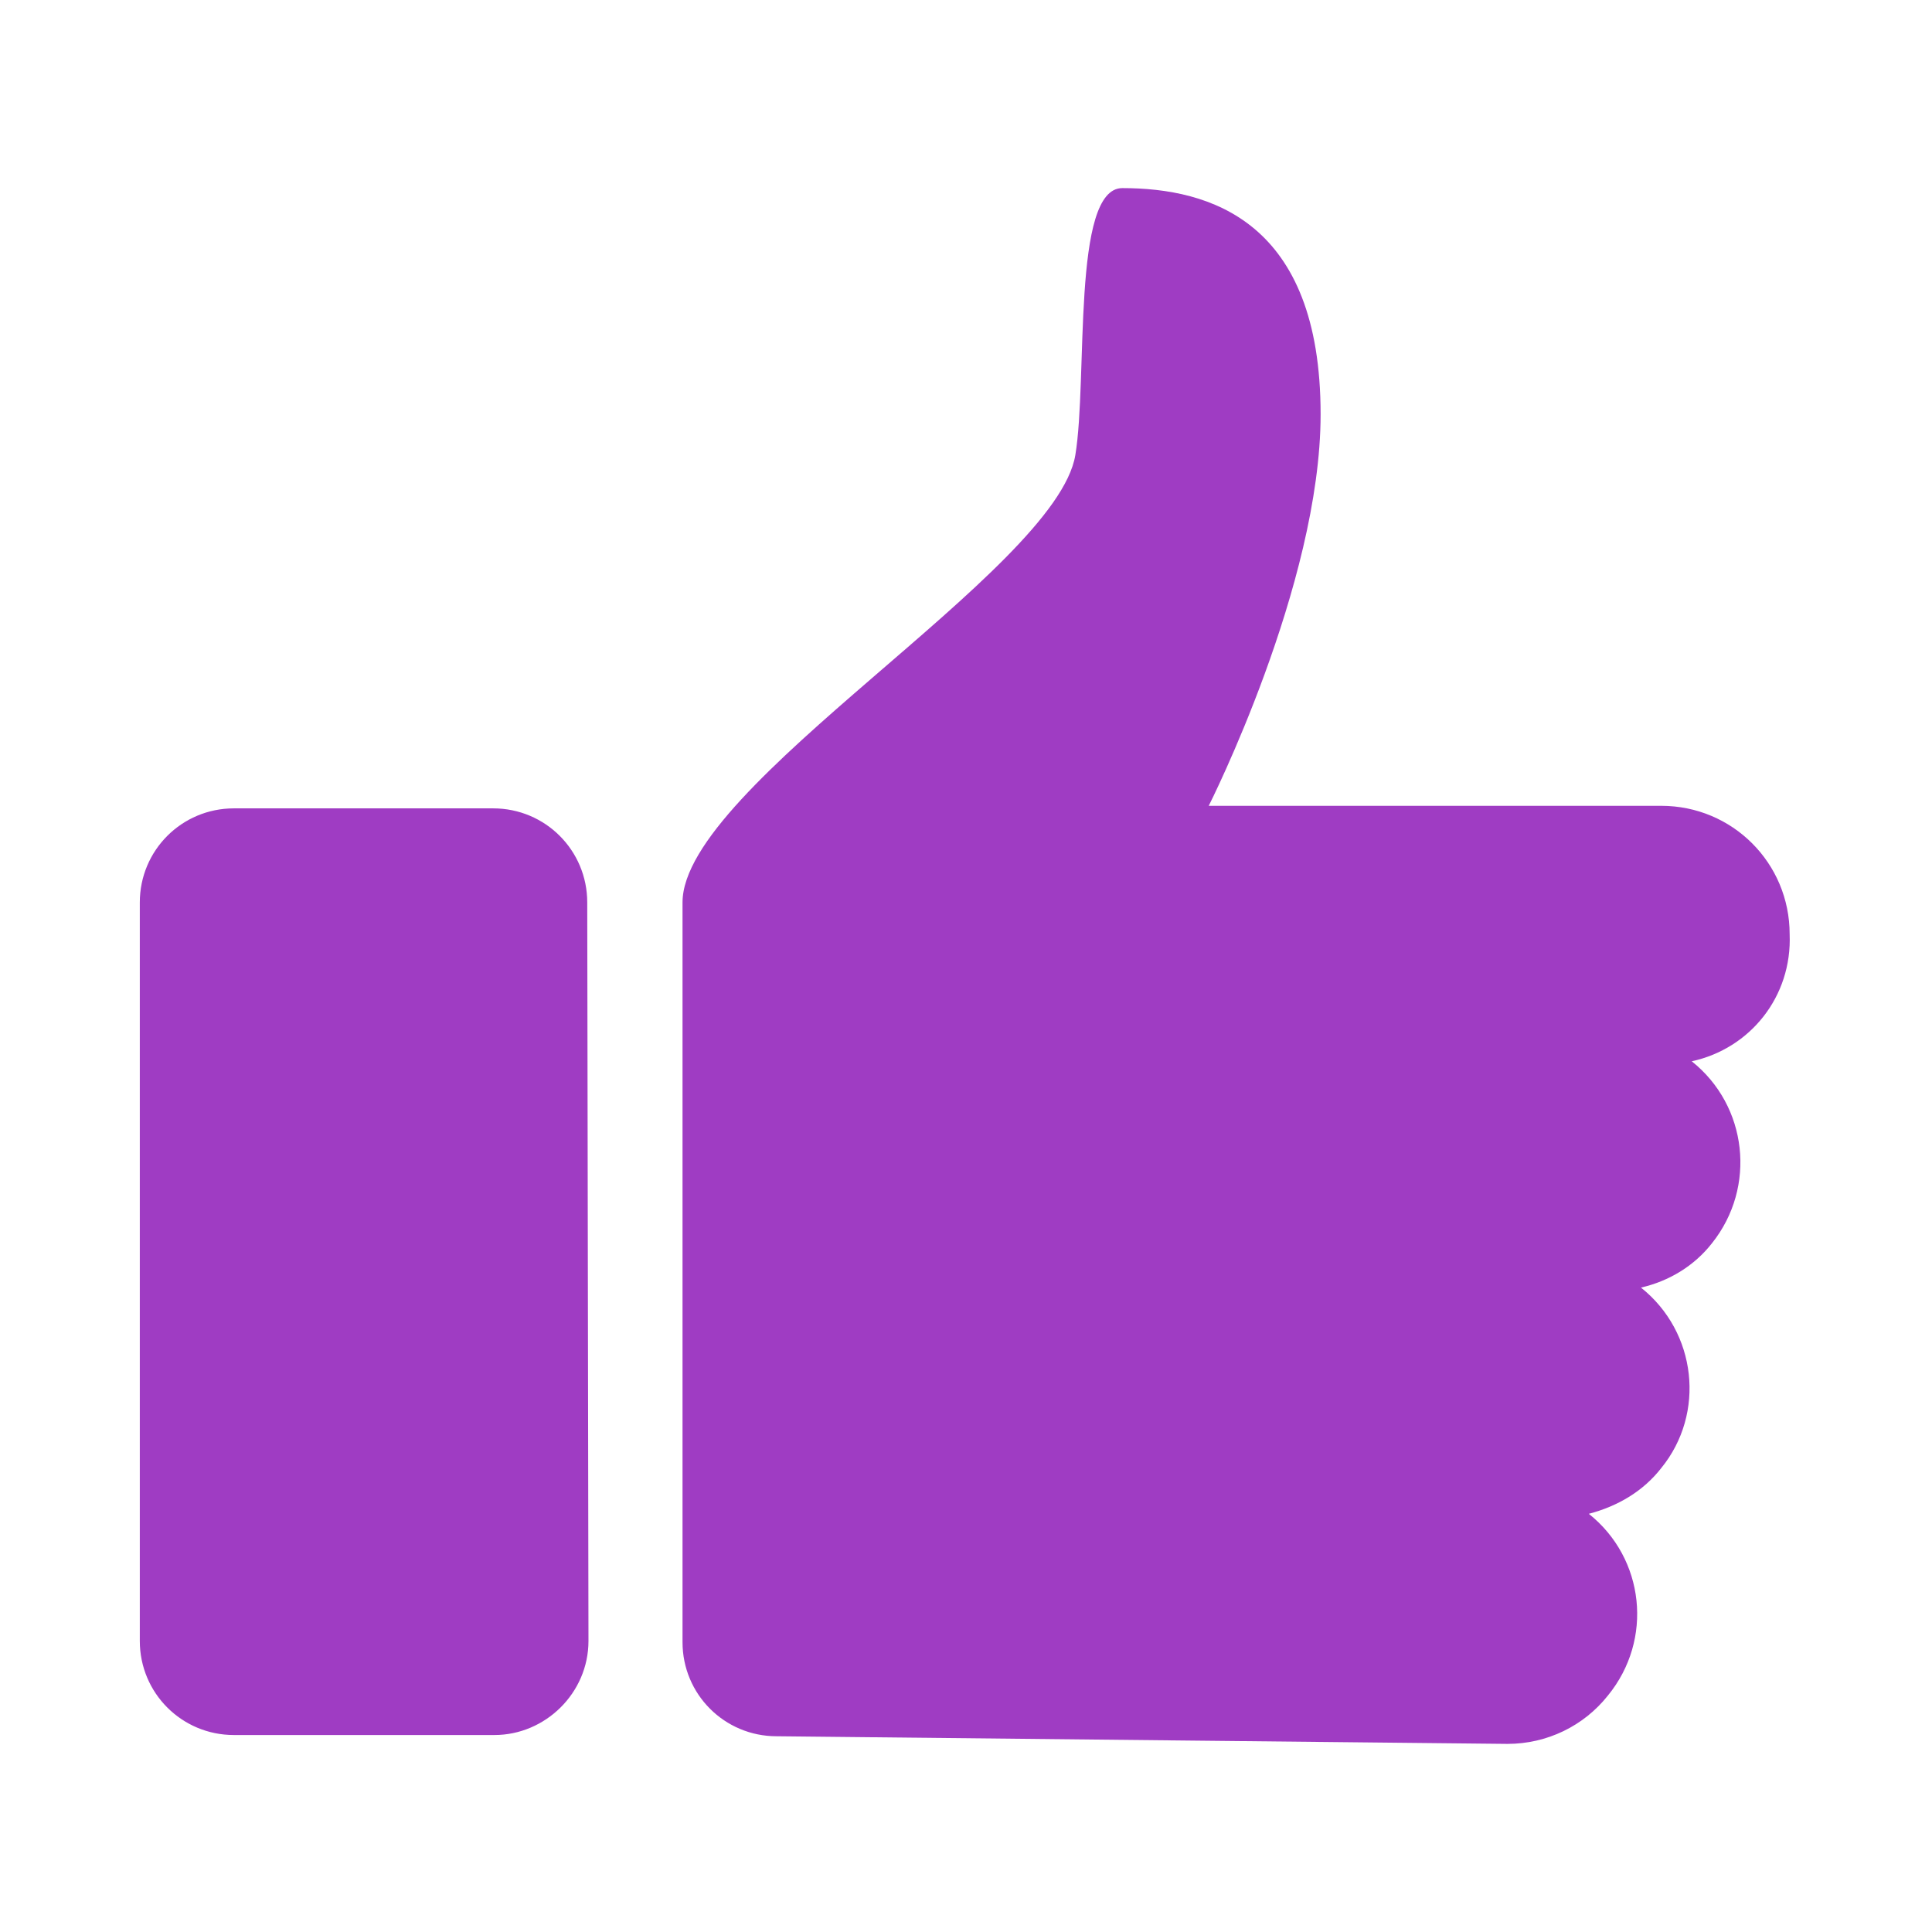 <svg width="22" height="22" viewBox="0 0 22 22" fill="none" xmlns="http://www.w3.org/2000/svg">
<path d="M6.701 18.686C6.701 19.279 6.209 19.757 5.63 19.757H2.663C2.07 19.757 1.592 19.279 1.592 18.686V10.276C1.592 9.683 2.07 9.205 2.663 9.205H5.616C6.209 9.205 6.687 9.683 6.687 10.276L6.701 18.686ZM19.264 12.085C19.901 12.592 20.003 13.518 19.496 14.155C19.293 14.416 19.004 14.589 18.686 14.662C19.322 15.168 19.424 16.095 18.917 16.717C18.714 16.978 18.425 17.151 18.092 17.238C18.729 17.745 18.83 18.671 18.309 19.308C18.034 19.655 17.614 19.858 17.166 19.858L8.843 19.771C8.25 19.771 7.772 19.293 7.772 18.7V10.276C7.772 8.945 12.028 6.499 12.245 5.182C12.389 4.313 12.201 2.142 12.78 2.142C13.779 2.142 15.038 2.518 15.038 4.718C15.038 6.658 13.764 9.176 13.764 9.176H18.917C19.728 9.176 20.379 9.828 20.379 10.638C20.408 11.347 19.93 11.941 19.264 12.085Z" fill="#9F3CC3"/>
</svg>
